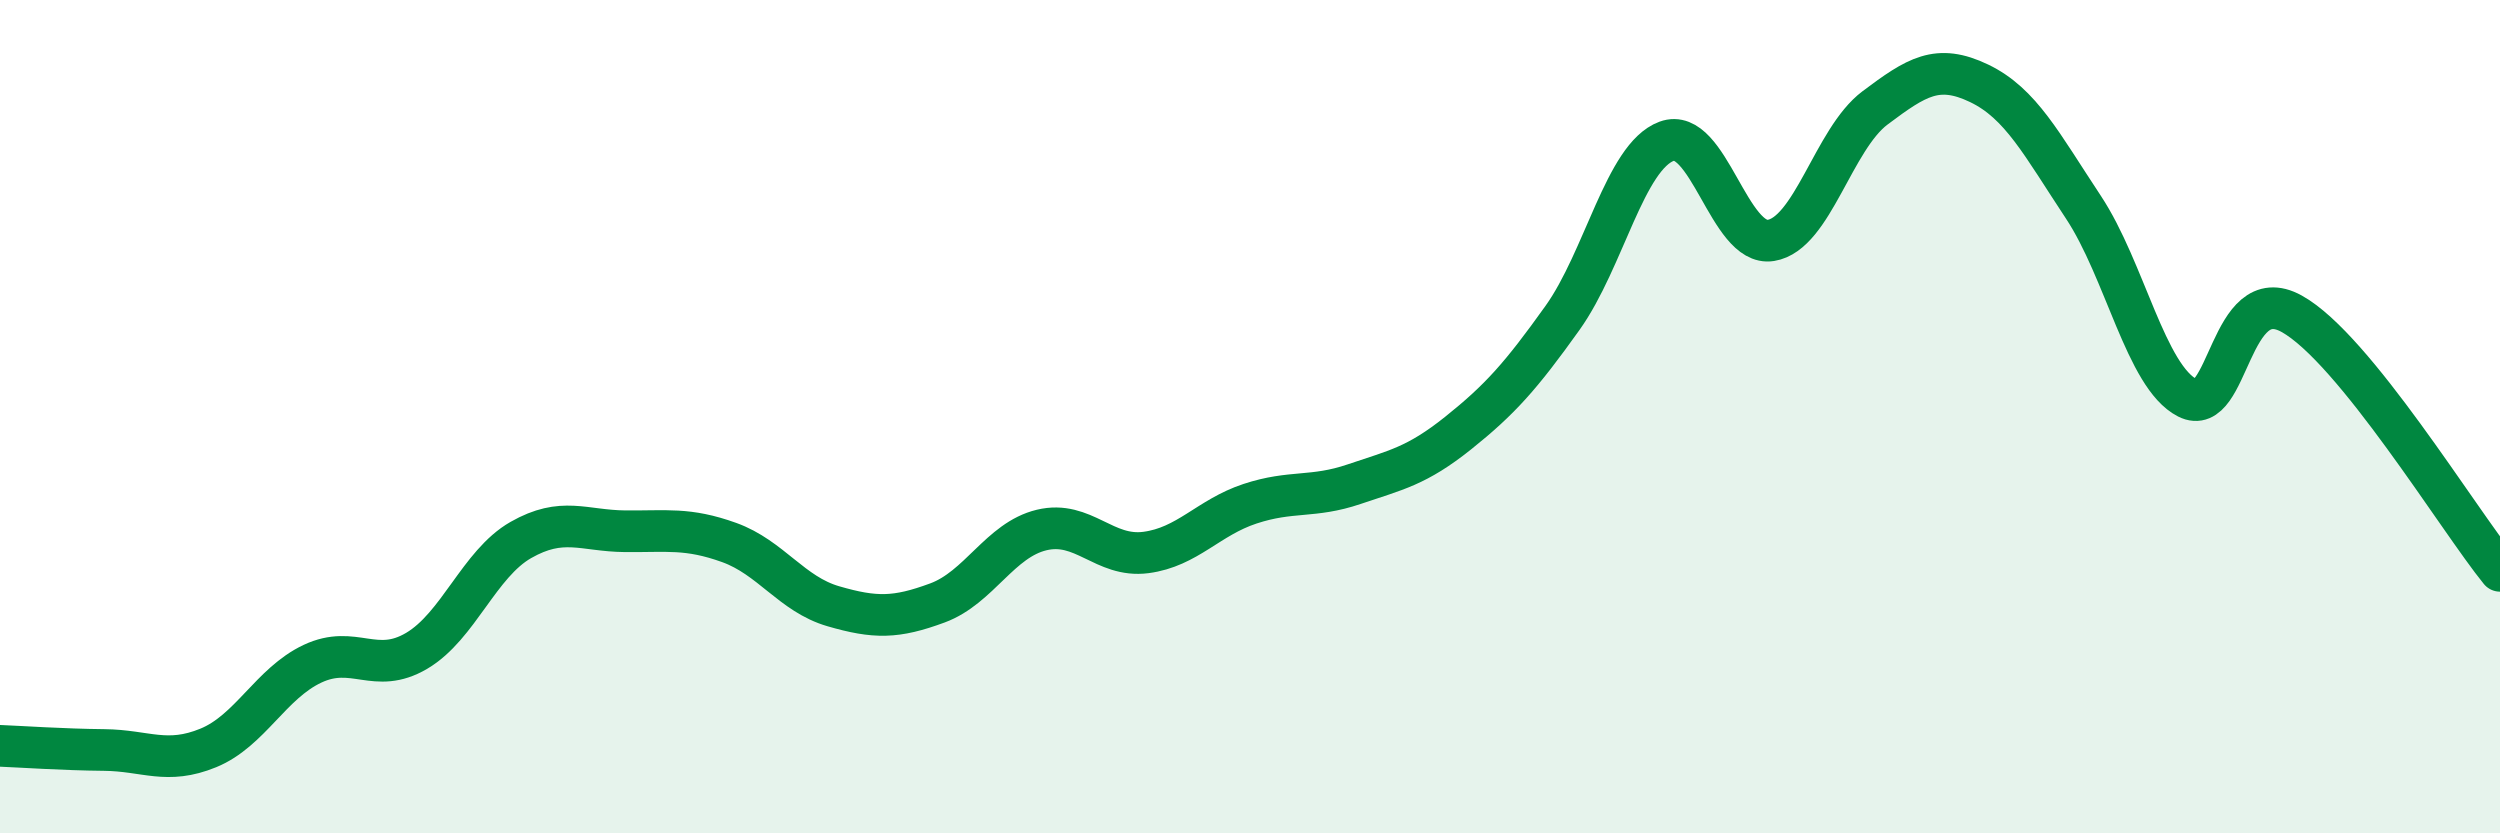 
    <svg width="60" height="20" viewBox="0 0 60 20" xmlns="http://www.w3.org/2000/svg">
      <path
        d="M 0,17.9 C 0.5,17.92 1.5,17.99 2.5,18 C 3.5,18.01 4,18.36 5,17.95 C 6,17.54 6.5,16.4 7.5,15.93 C 8.5,15.46 9,16.21 10,15.62 C 11,15.03 11.5,13.53 12.5,12.96 C 13.5,12.39 14,12.74 15,12.75 C 16,12.76 16.5,12.66 17.5,13.02 C 18.5,13.38 19,14.26 20,14.55 C 21,14.84 21.5,14.84 22.5,14.47 C 23.5,14.1 24,12.96 25,12.72 C 26,12.48 26.5,13.39 27.5,13.26 C 28.5,13.13 29,12.42 30,12.09 C 31,11.76 31.5,11.96 32.5,11.62 C 33.5,11.28 34,11.19 35,10.39 C 36,9.59 36.5,9.03 37.5,7.63 C 38.5,6.23 39,3.76 40,3.39 C 41,3.02 41.5,5.93 42.5,5.77 C 43.5,5.61 44,3.34 45,2.59 C 46,1.84 46.5,1.52 47.5,2 C 48.5,2.48 49,3.46 50,4.97 C 51,6.48 51.5,9.04 52.5,9.55 C 53.5,10.06 53.5,6.7 55,7.53 C 56.5,8.36 59,12.47 60,13.7L60 20L0 20Z"
        fill="#008740"
        opacity="0.1"
        stroke-linecap="round"
        stroke-linejoin="round"
      />
      <path
        d="M 0,17.9 C 0.5,17.92 1.5,17.99 2.5,18 C 3.5,18.01 4,18.36 5,17.95 C 6,17.54 6.5,16.4 7.5,15.93 C 8.5,15.46 9,16.21 10,15.62 C 11,15.03 11.5,13.53 12.5,12.96 C 13.5,12.39 14,12.74 15,12.75 C 16,12.76 16.5,12.66 17.5,13.02 C 18.5,13.38 19,14.26 20,14.55 C 21,14.84 21.5,14.84 22.5,14.47 C 23.5,14.1 24,12.96 25,12.72 C 26,12.48 26.5,13.39 27.5,13.26 C 28.5,13.13 29,12.42 30,12.09 C 31,11.76 31.5,11.96 32.5,11.62 C 33.5,11.28 34,11.19 35,10.39 C 36,9.59 36.5,9.03 37.5,7.63 C 38.5,6.23 39,3.76 40,3.39 C 41,3.02 41.5,5.93 42.5,5.77 C 43.5,5.61 44,3.34 45,2.59 C 46,1.84 46.5,1.52 47.5,2 C 48.5,2.48 49,3.46 50,4.97 C 51,6.48 51.5,9.04 52.5,9.55 C 53.5,10.06 53.5,6.7 55,7.53 C 56.5,8.36 59,12.47 60,13.7"
        stroke="#008740"
        stroke-width="1"
        fill="none"
        stroke-linecap="round"
        stroke-linejoin="round"
      />
    </svg>
  